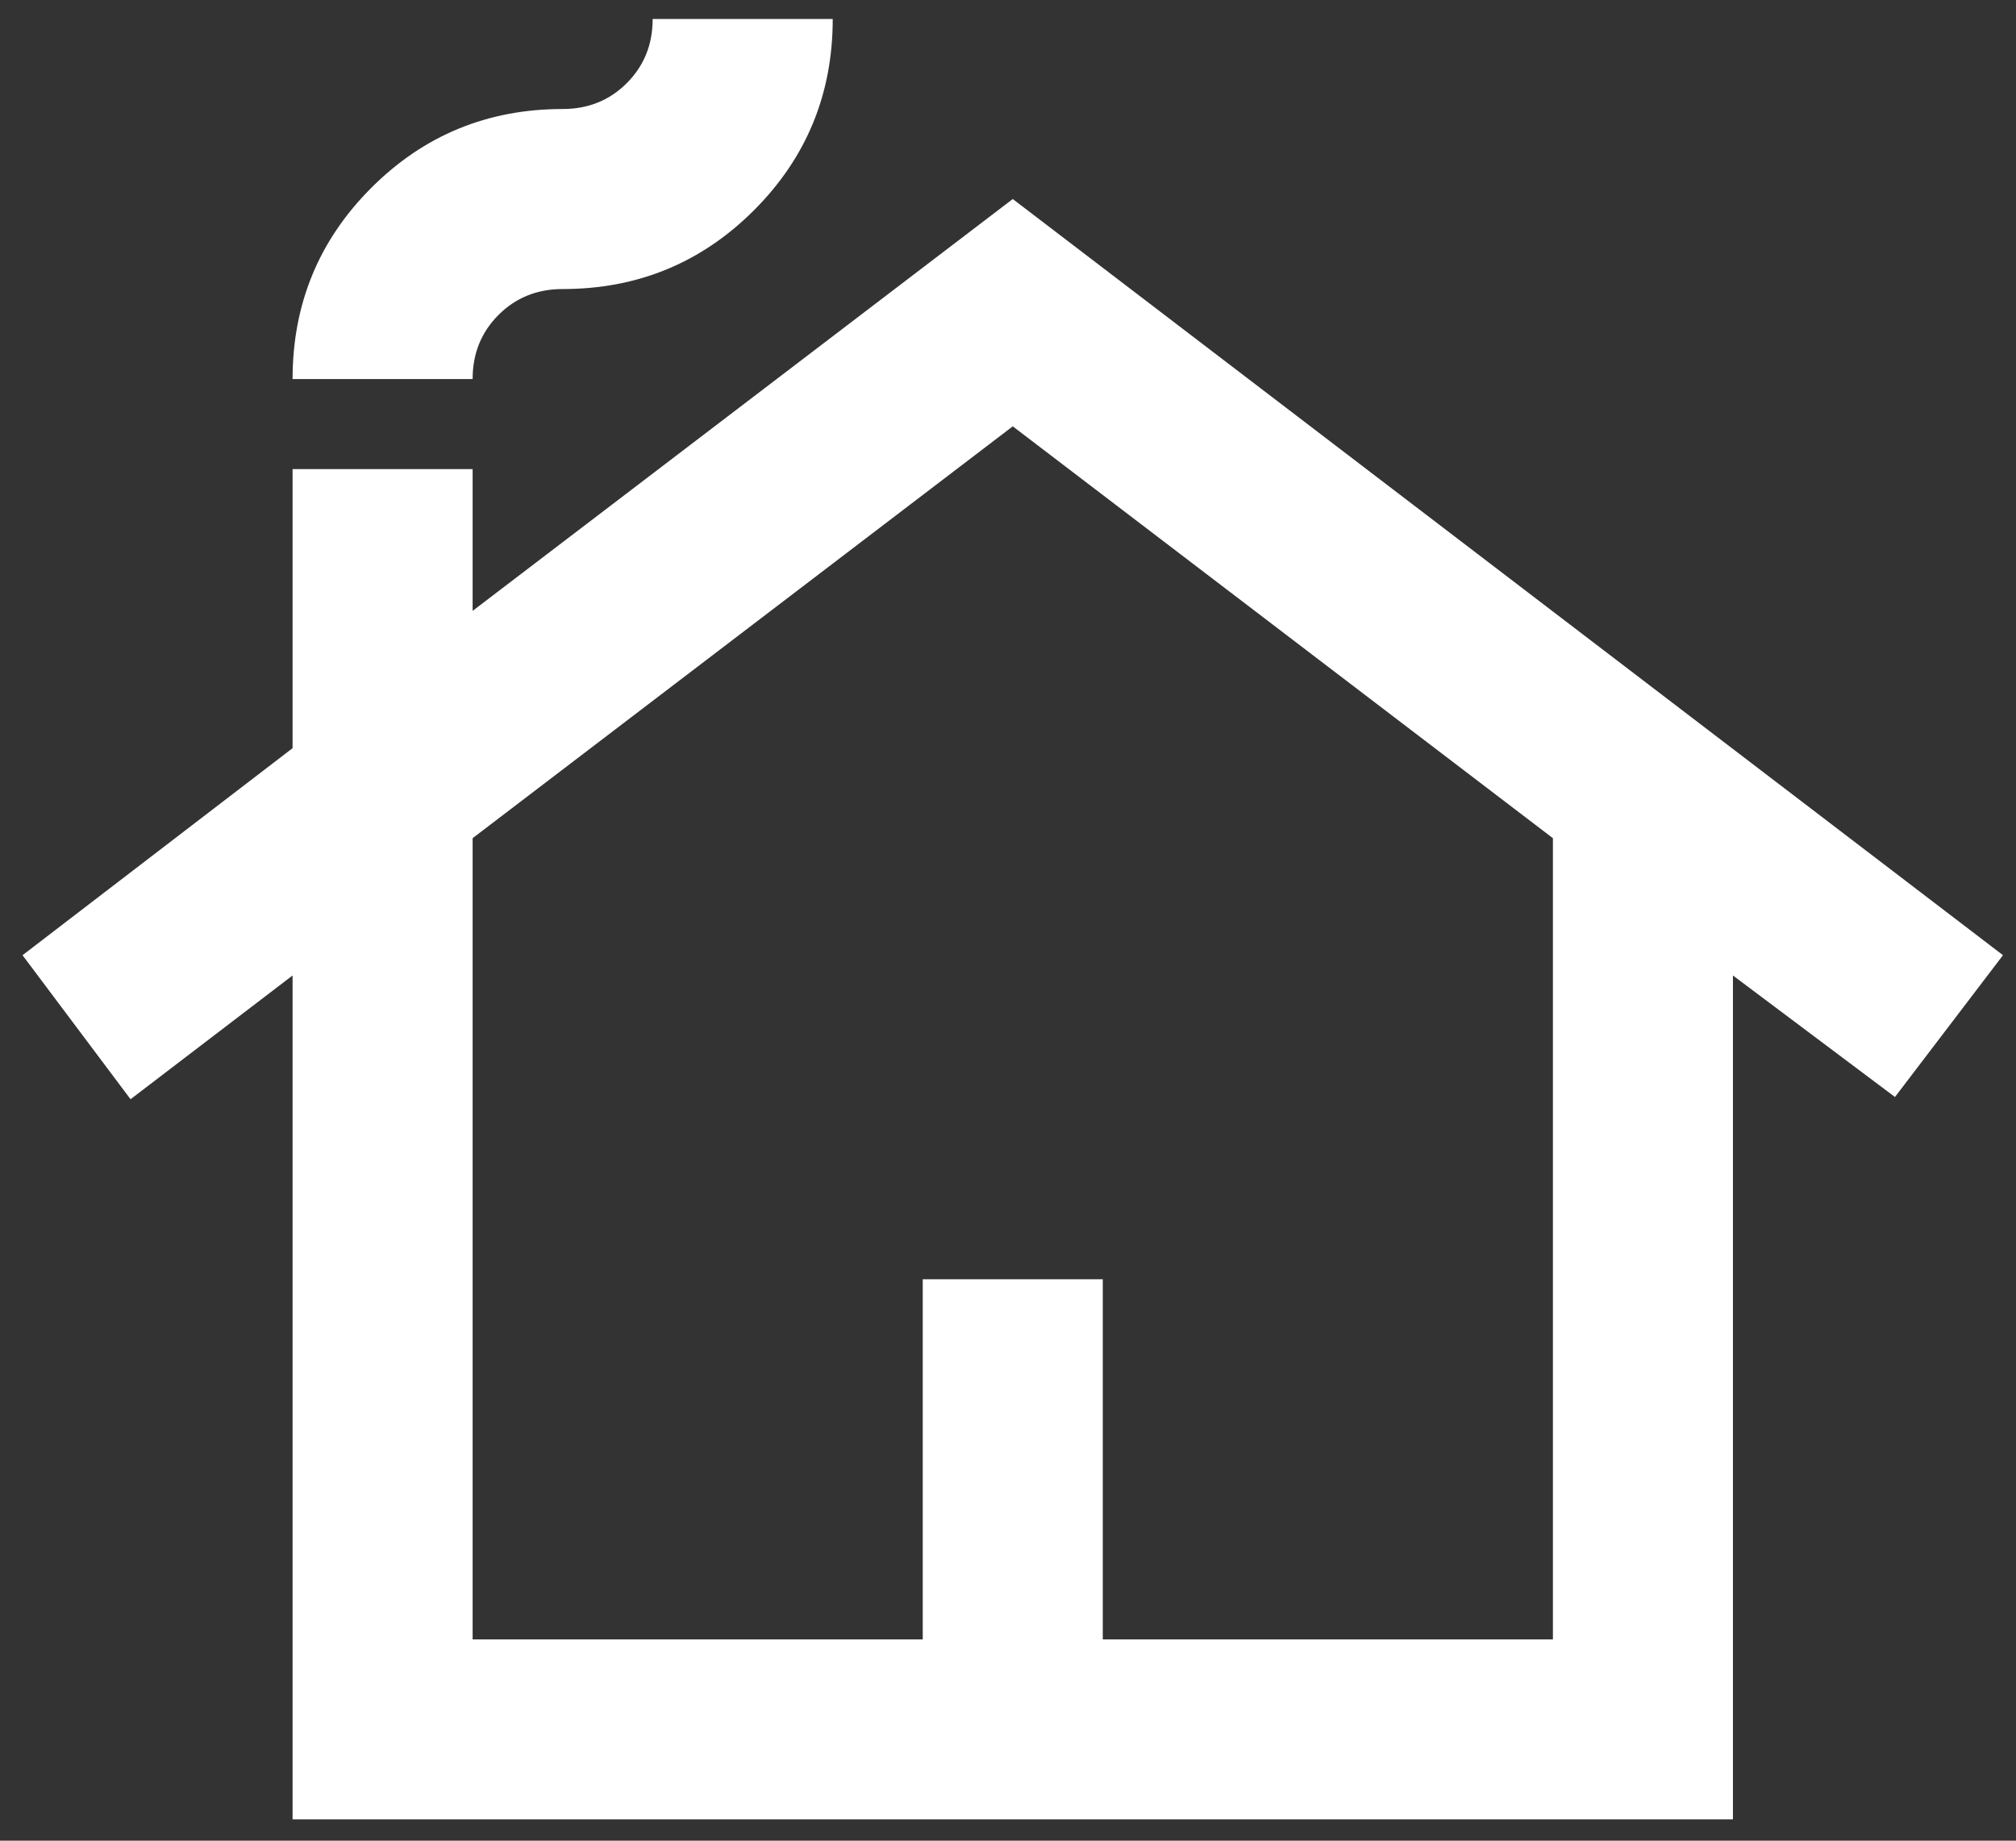 <?xml version="1.0" encoding="UTF-8"?>
<svg xmlns="http://www.w3.org/2000/svg" width="69" height="63" viewBox="0 0 69 63" fill="none">
  <rect x="0" y="0" width="69" height="63" fill="#333333" stroke="none"/>
  <path d="M10.014 62.272V33.387L4.468 37.623L0.771 32.693L10.014 25.607V16.055H16.176V20.908L34.663 6.812L68.555 32.693L64.858 37.546L59.312 33.387V62.272H10.014ZM16.176 56.11H31.582V43.785H37.744V56.11H53.15V28.688L34.663 14.592L16.176 28.688V56.11ZM10.014 12.974C10.014 10.407 10.912 8.224 12.71 6.427C14.507 4.63 16.69 3.731 19.257 3.731C20.13 3.731 20.862 3.436 21.453 2.845C22.043 2.254 22.338 1.523 22.338 0.65H28.501C28.501 3.217 27.602 5.4 25.805 7.197C24.007 8.994 21.825 9.893 19.257 9.893C18.384 9.893 17.652 10.188 17.062 10.779C16.471 11.37 16.176 12.101 16.176 12.974H10.014Z" fill="white"></path>
</svg>

